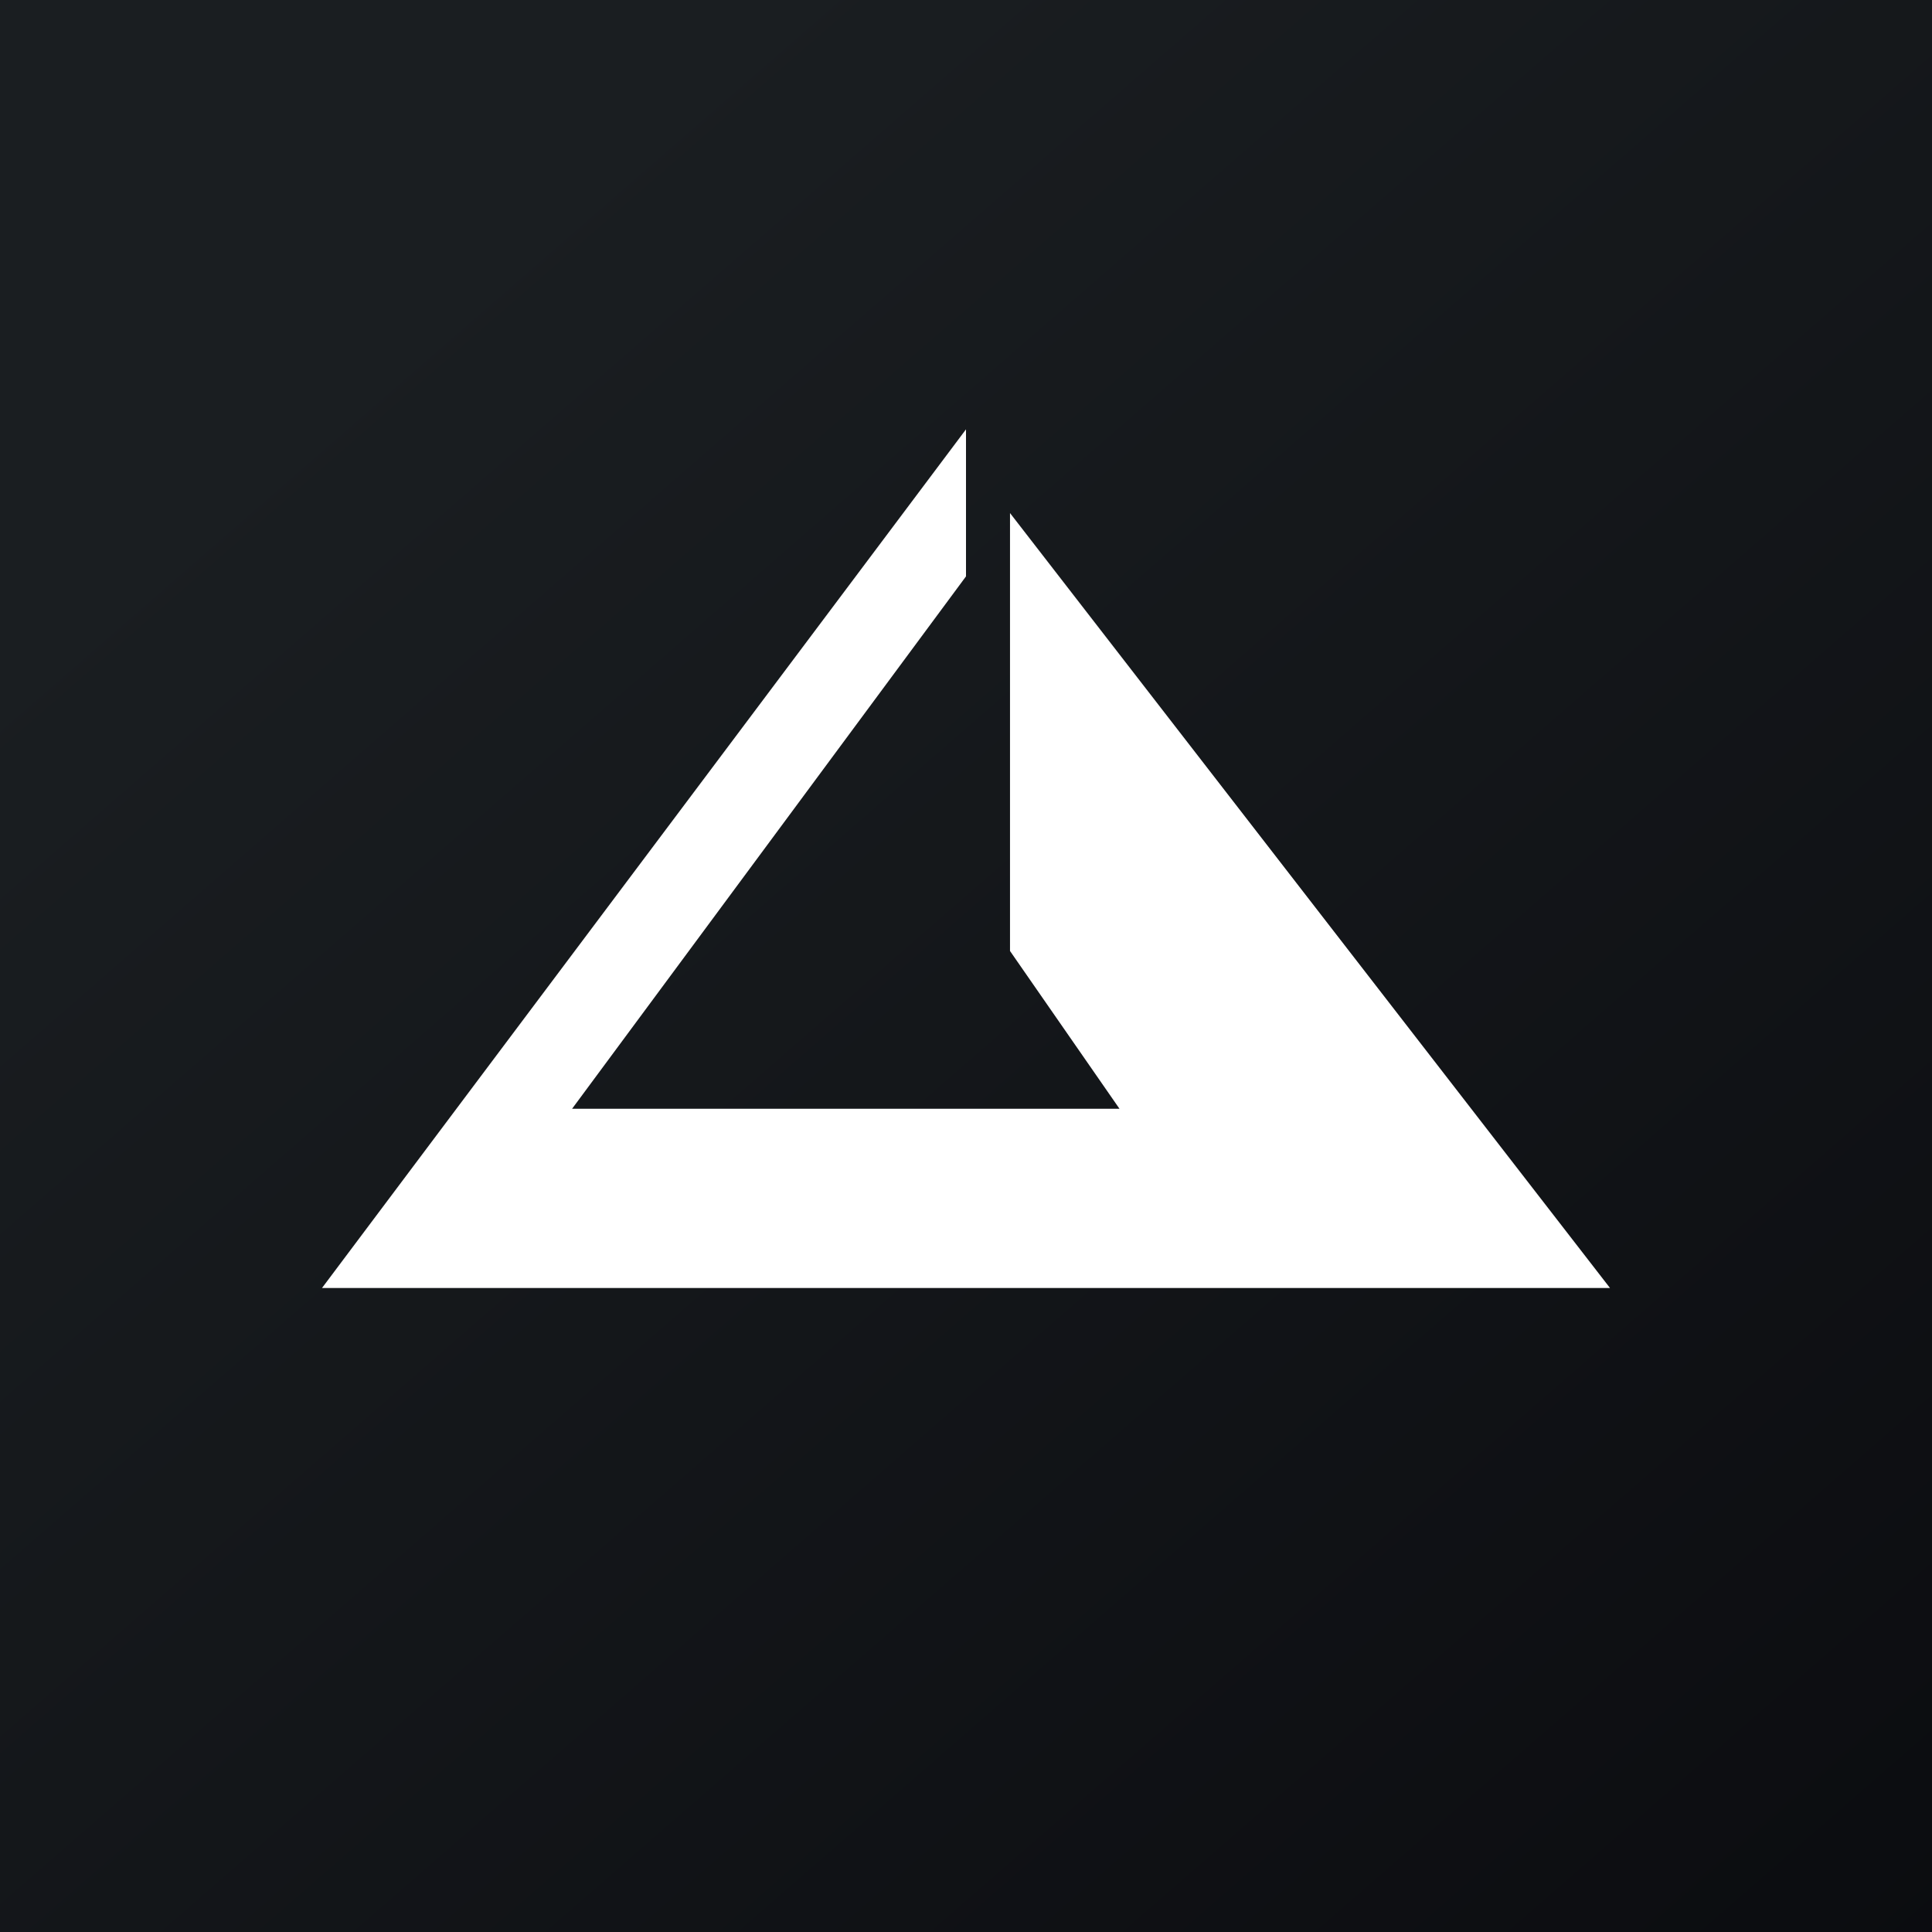 <!-- by TradingView --><svg width="18" height="18" viewBox="0 0 18 18" xmlns="http://www.w3.org/2000/svg"><rect x="0" y="0" width="18" height="18" fill="#808080" stroke="none"/><path fill="url(#a5xwfcazq)" d="M0 0h18v18H0z"/><path d="M3 12h12L9.41 4.78v4.08l1.02 1.47h-5.1L9 5.37V4l-6 8Z" fill="#fff"/><defs><linearGradient id="a5xwfcazq" x1="3.35" y1="3.12" x2="21.9" y2="24.43" gradientUnits="userSpaceOnUse"><stop stop-color="#1A1E21"/><stop offset="1" stop-color="#06060A"/></linearGradient></defs></svg>